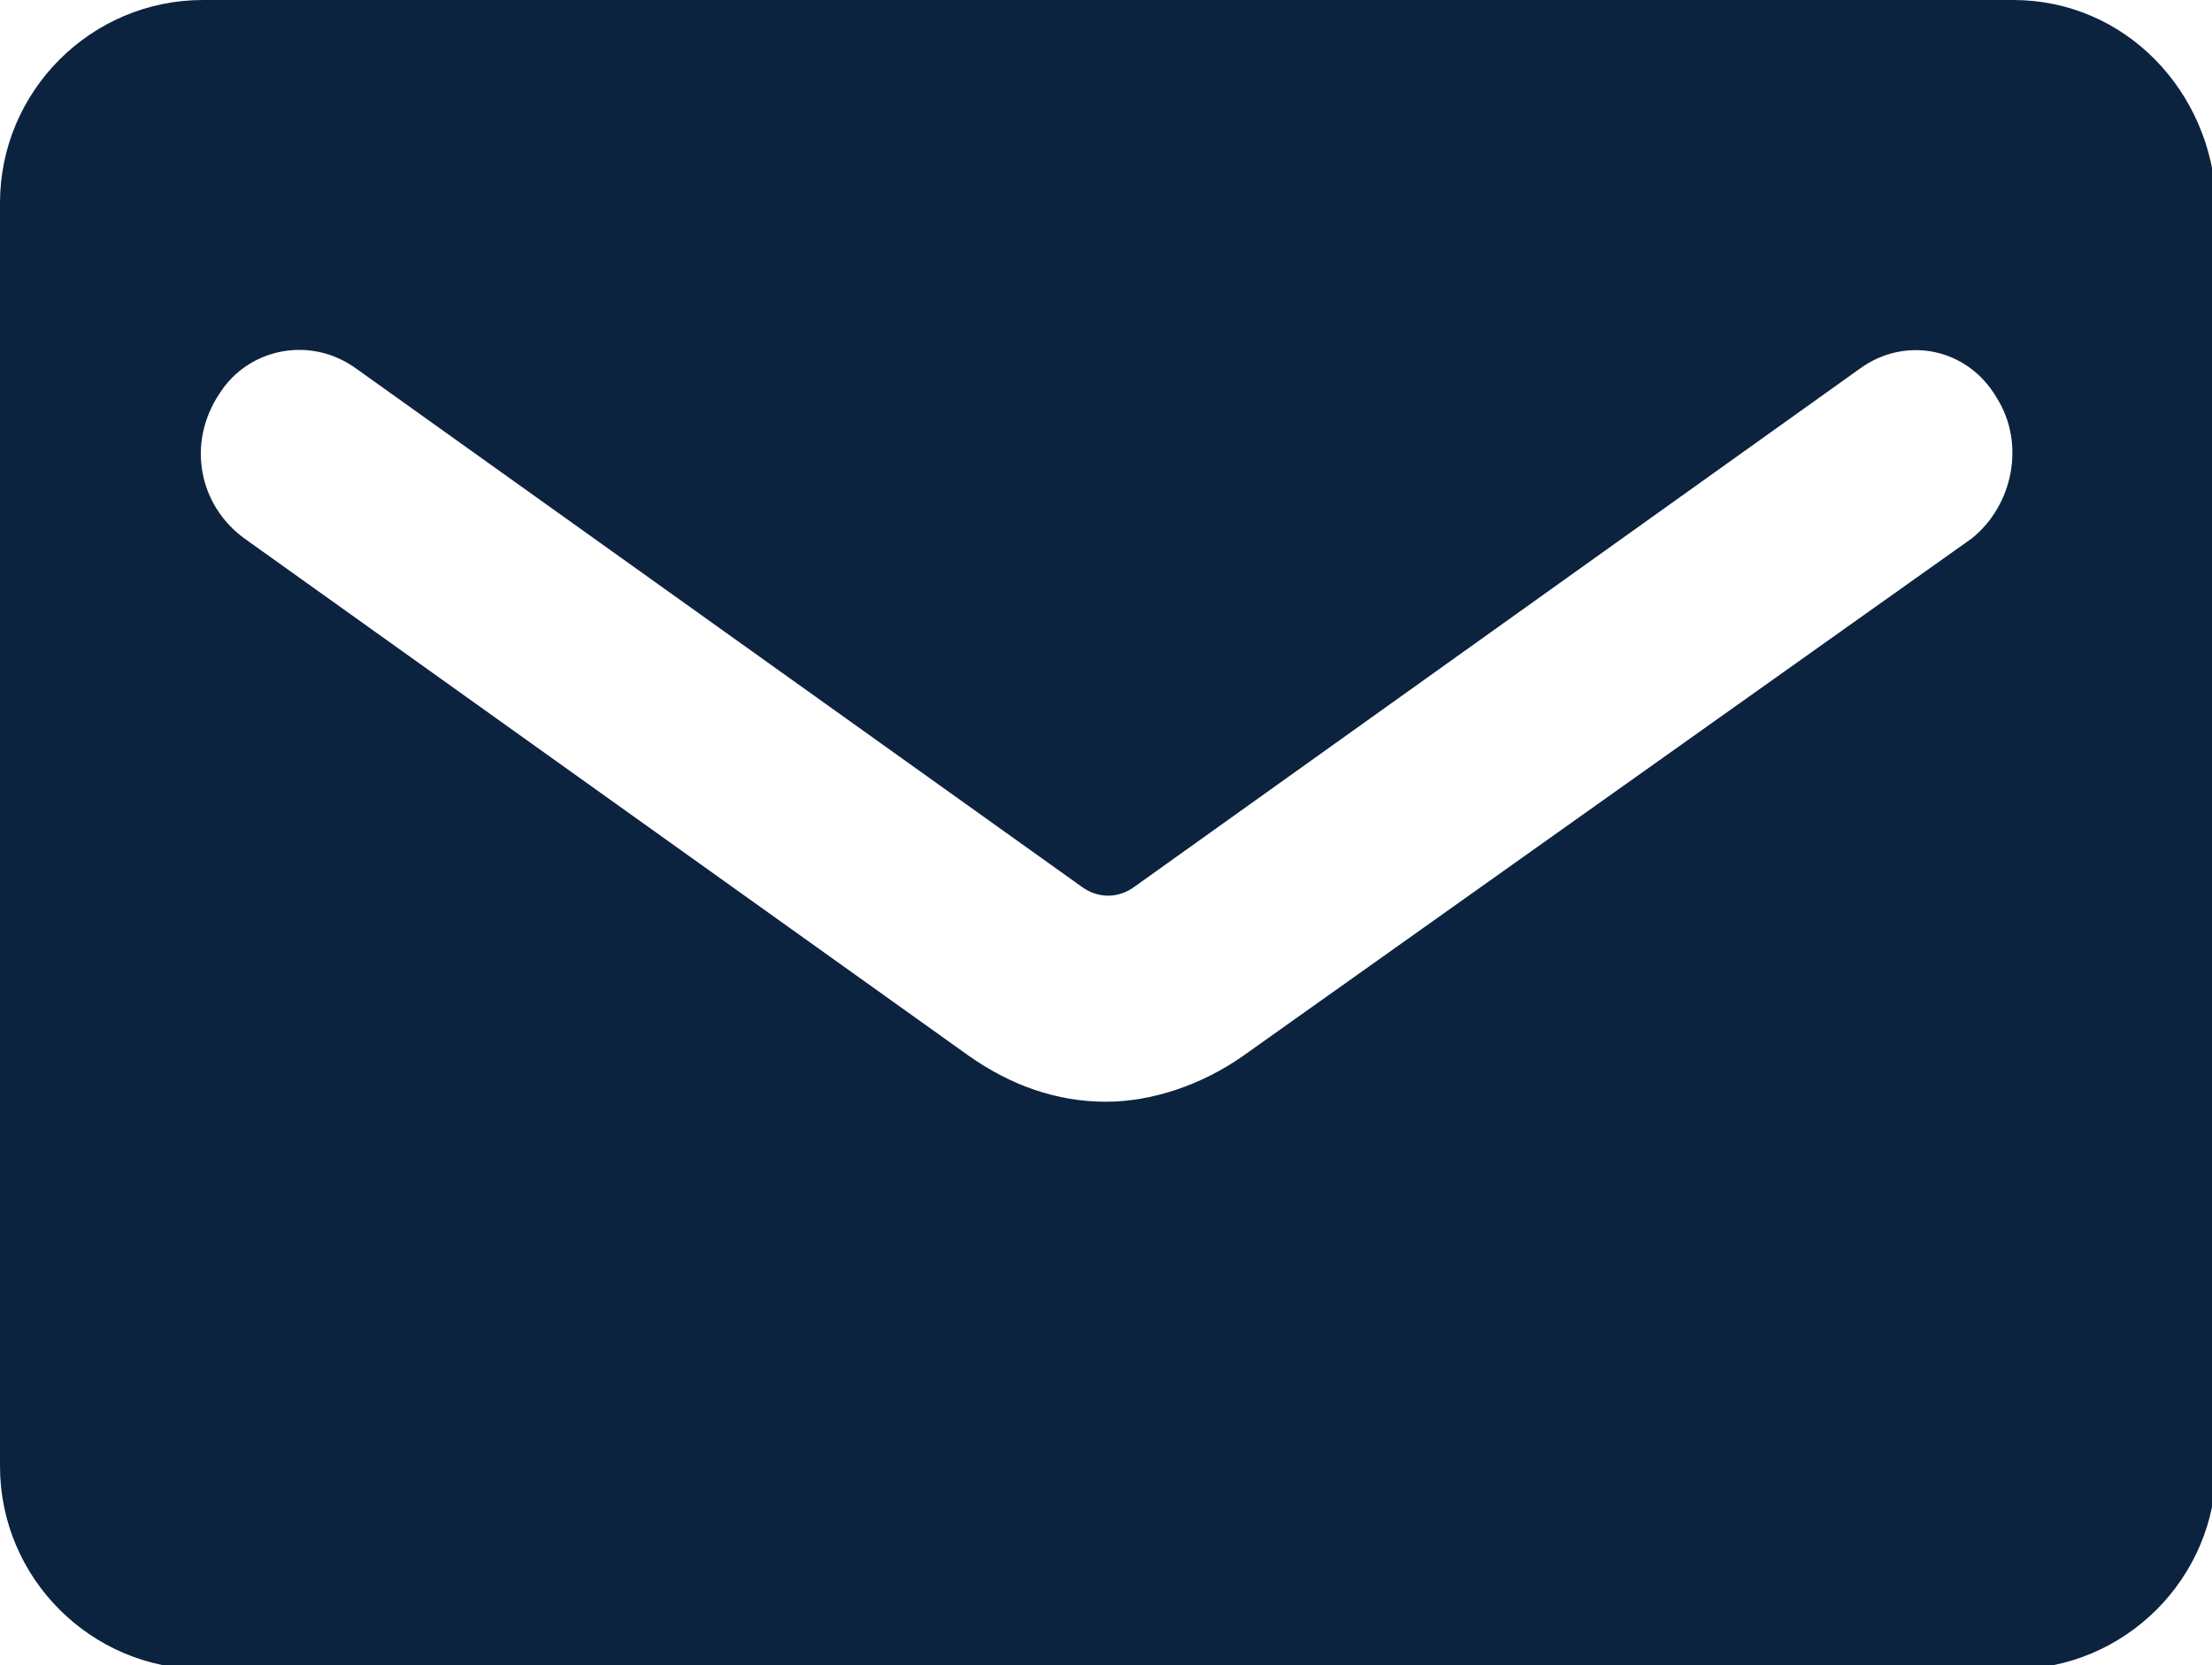 <svg xmlns="http://www.w3.org/2000/svg" xml:space="preserve" style="enable-background:new 0 0 53.4 40.2" viewBox="0 0 53.4 40.2"><path d="M48.6 0H4.9C2.2 0 0 2.2 0 4.9v30.5c0 2.7 2.2 4.9 4.9 4.9h43.7c2.7 0 4.9-2.2 4.9-4.9V4.9C53.4 2.2 51.3 0 48.6 0zm-1 13L30 25.5c-1 .7-2.2 1.1-3.3 1.1-1.2 0-2.3-.4-3.3-1.1L5.9 13c-1.1-.8-1.4-2.3-.6-3.5.7-1.1 2.2-1.4 3.3-.6l17.5 12.5c.4.3.9.3 1.3 0L44.9 8.9c1.1-.8 2.6-.5 3.3.7.7 1.1.4 2.6-.6 3.4z" style="fill:#0c2340"/></svg>